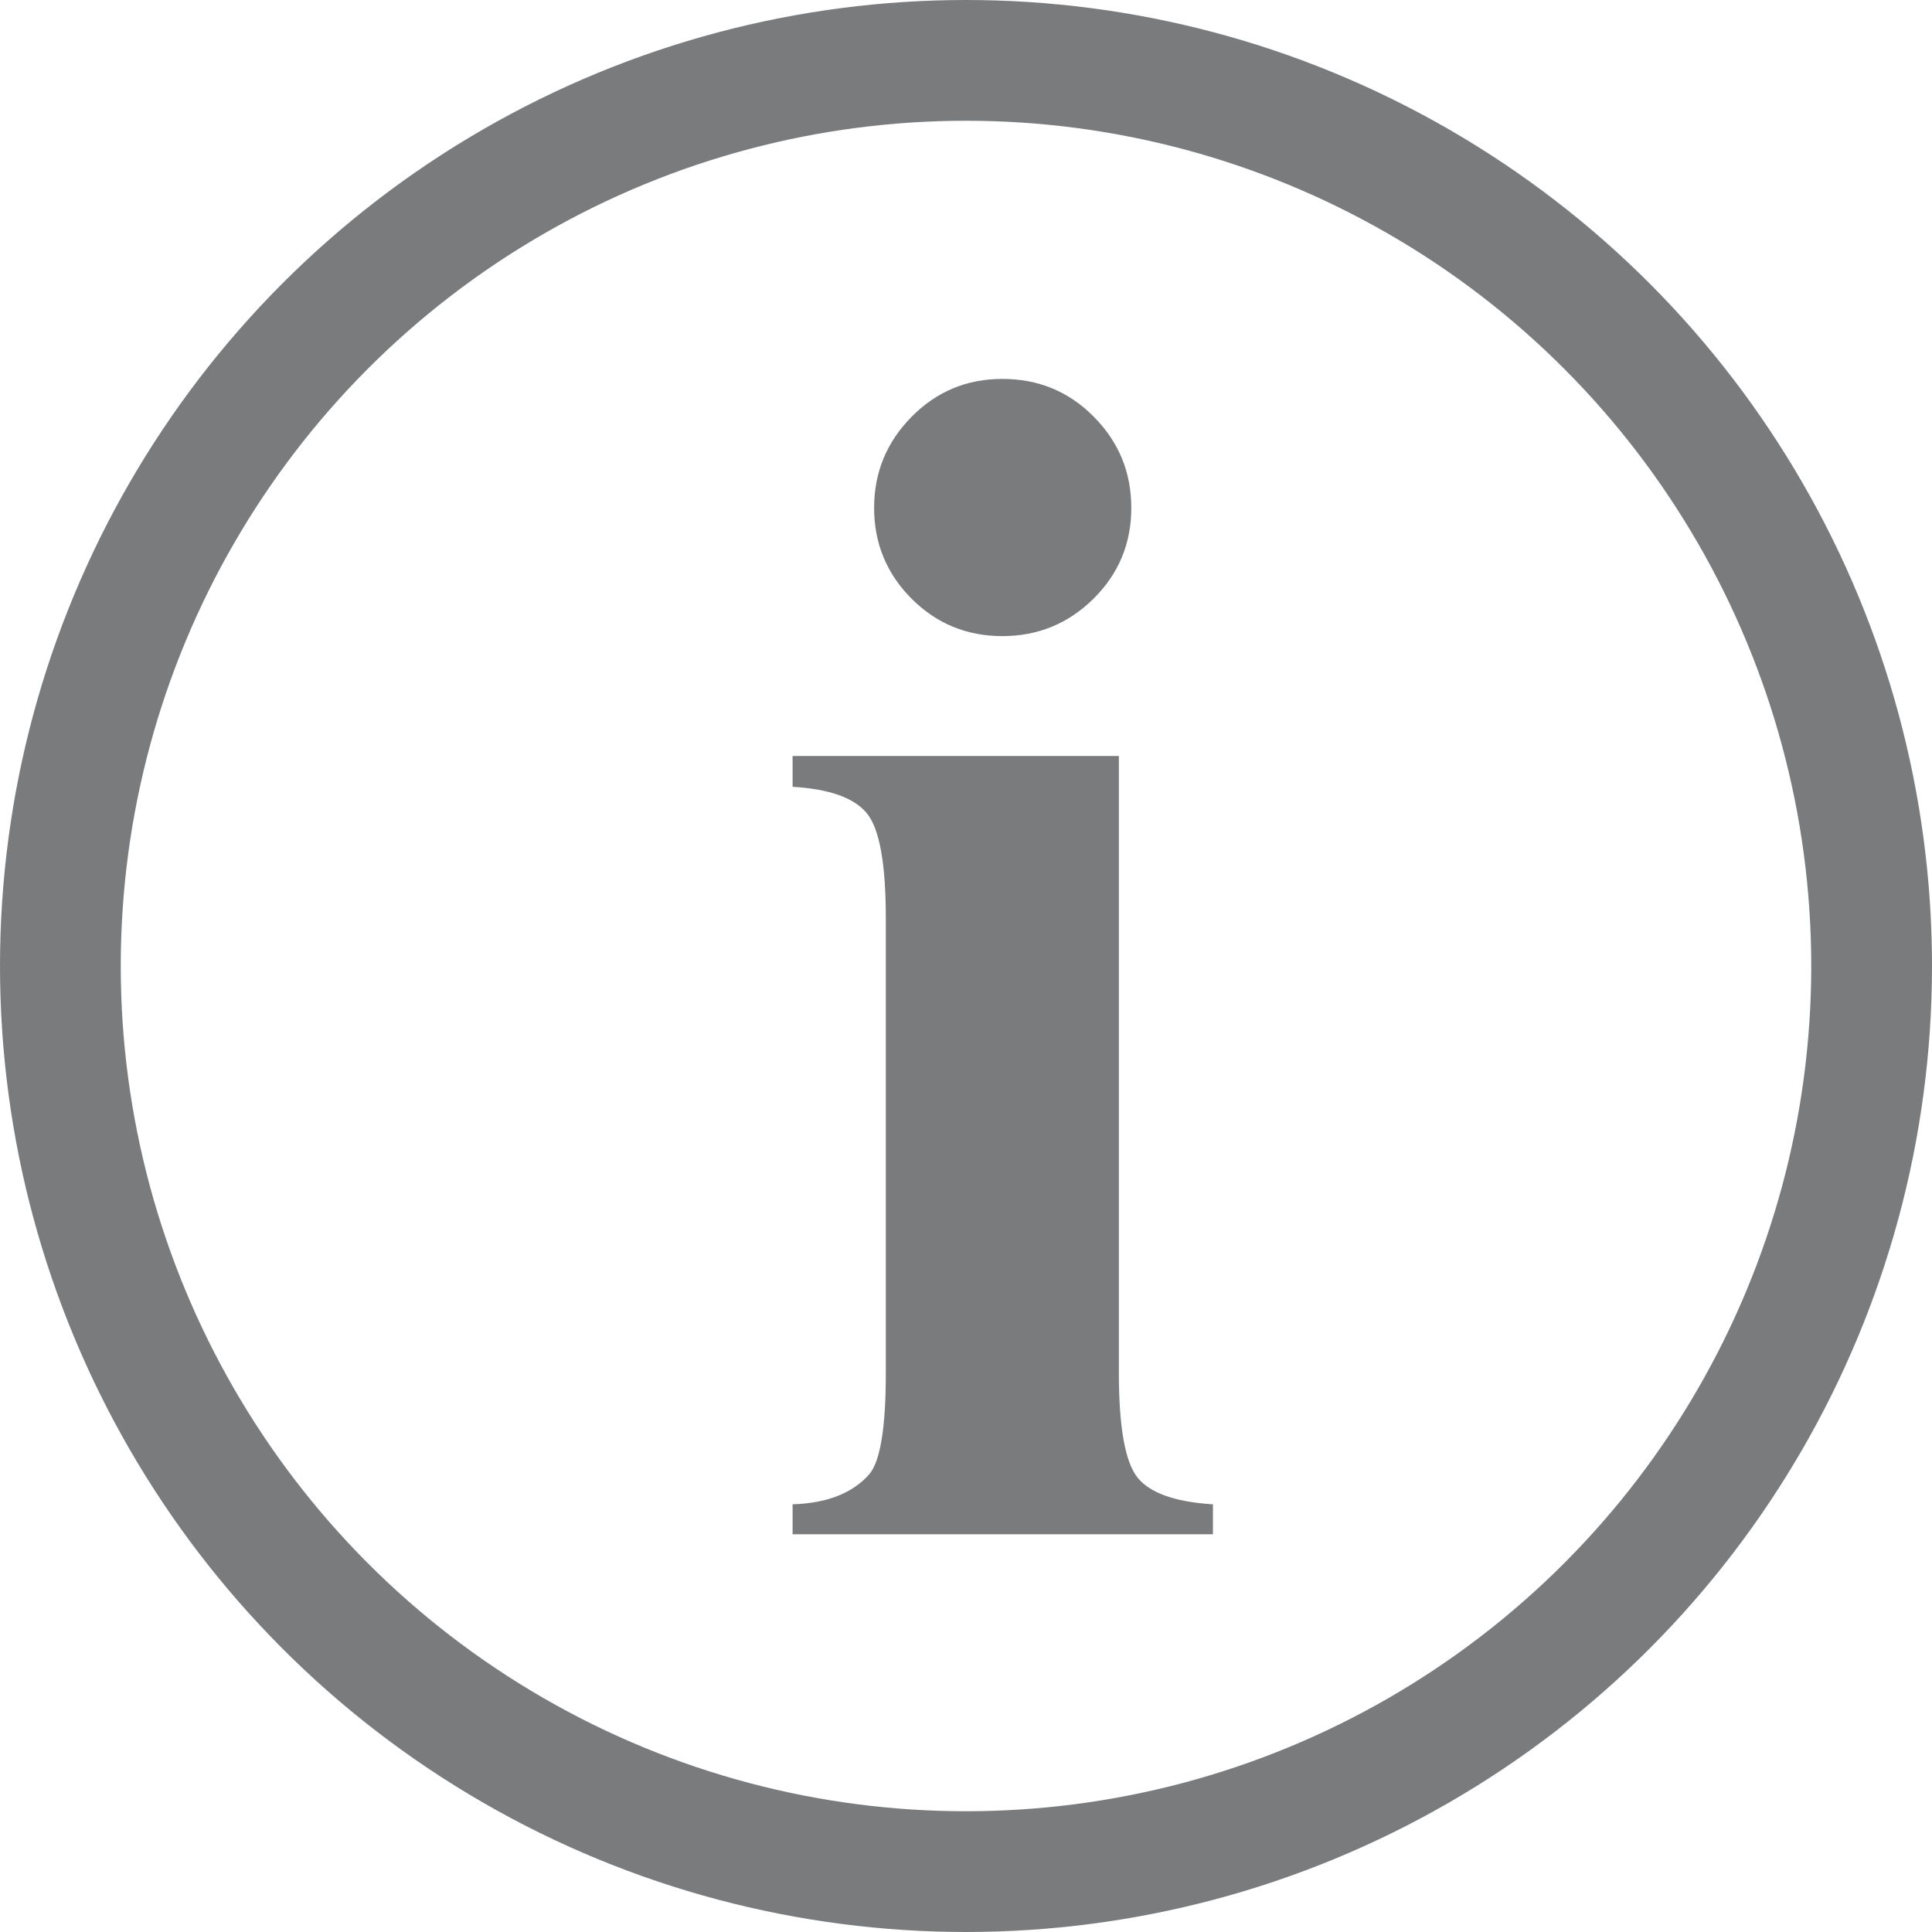 <?xml version="1.0" encoding="UTF-8"?>
<svg width="16px" height="16px" viewBox="0 0 16 16" version="1.1" xmlns="http://www.w3.org/2000/svg" xmlns:xlink="http://www.w3.org/1999/xlink">
    <!-- Generator: Sketch 64 (93537) - https://sketch.com -->
    <title>Group</title>
    <desc>Created with Sketch.</desc>
    <g id="Style" stroke="none" stroke-width="1" fill="none" fill-rule="evenodd">
        <g id="UI-Icons" transform="translate(-200, -227)">
            <g id="Group" transform="translate(200, 227)">
                <g id="Oval-2" stroke="#7A7B7D">
                    <circle id="Oval" cx="8" cy="8" r="7.5"></circle>
                </g>
                <path d="M8.301,5.268 C8.595,5.268 8.847,5.165 9.056,4.958 C9.265,4.751 9.369,4.5 9.369,4.206 C9.369,3.912 9.266,3.661 9.059,3.452 C8.852,3.242 8.599,3.138 8.301,3.138 C8.007,3.138 7.756,3.242 7.549,3.452 C7.343,3.661 7.239,3.912 7.239,4.206 C7.239,4.5 7.343,4.751 7.549,4.958 C7.756,5.165 8.007,5.268 8.301,5.268 Z M10.045,12.706 L10.045,12.458 C9.737,12.439 9.53,12.367 9.424,12.241 C9.319,12.114 9.266,11.824 9.266,11.369 L9.266,11.369 L9.266,6.261 L6.564,6.261 L6.564,6.516 C6.867,6.534 7.071,6.606 7.177,6.733 C7.283,6.859 7.336,7.15 7.336,7.605 L7.336,7.605 L7.336,11.369 C7.336,11.824 7.29,12.104 7.198,12.21 C7.06,12.366 6.849,12.449 6.564,12.458 L6.564,12.458 L6.564,12.706 L10.045,12.706 Z" id="i" fill="#7A7B7D" fill-rule="nonzero"></path>
            </g>
        </g>
    </g>
</svg>